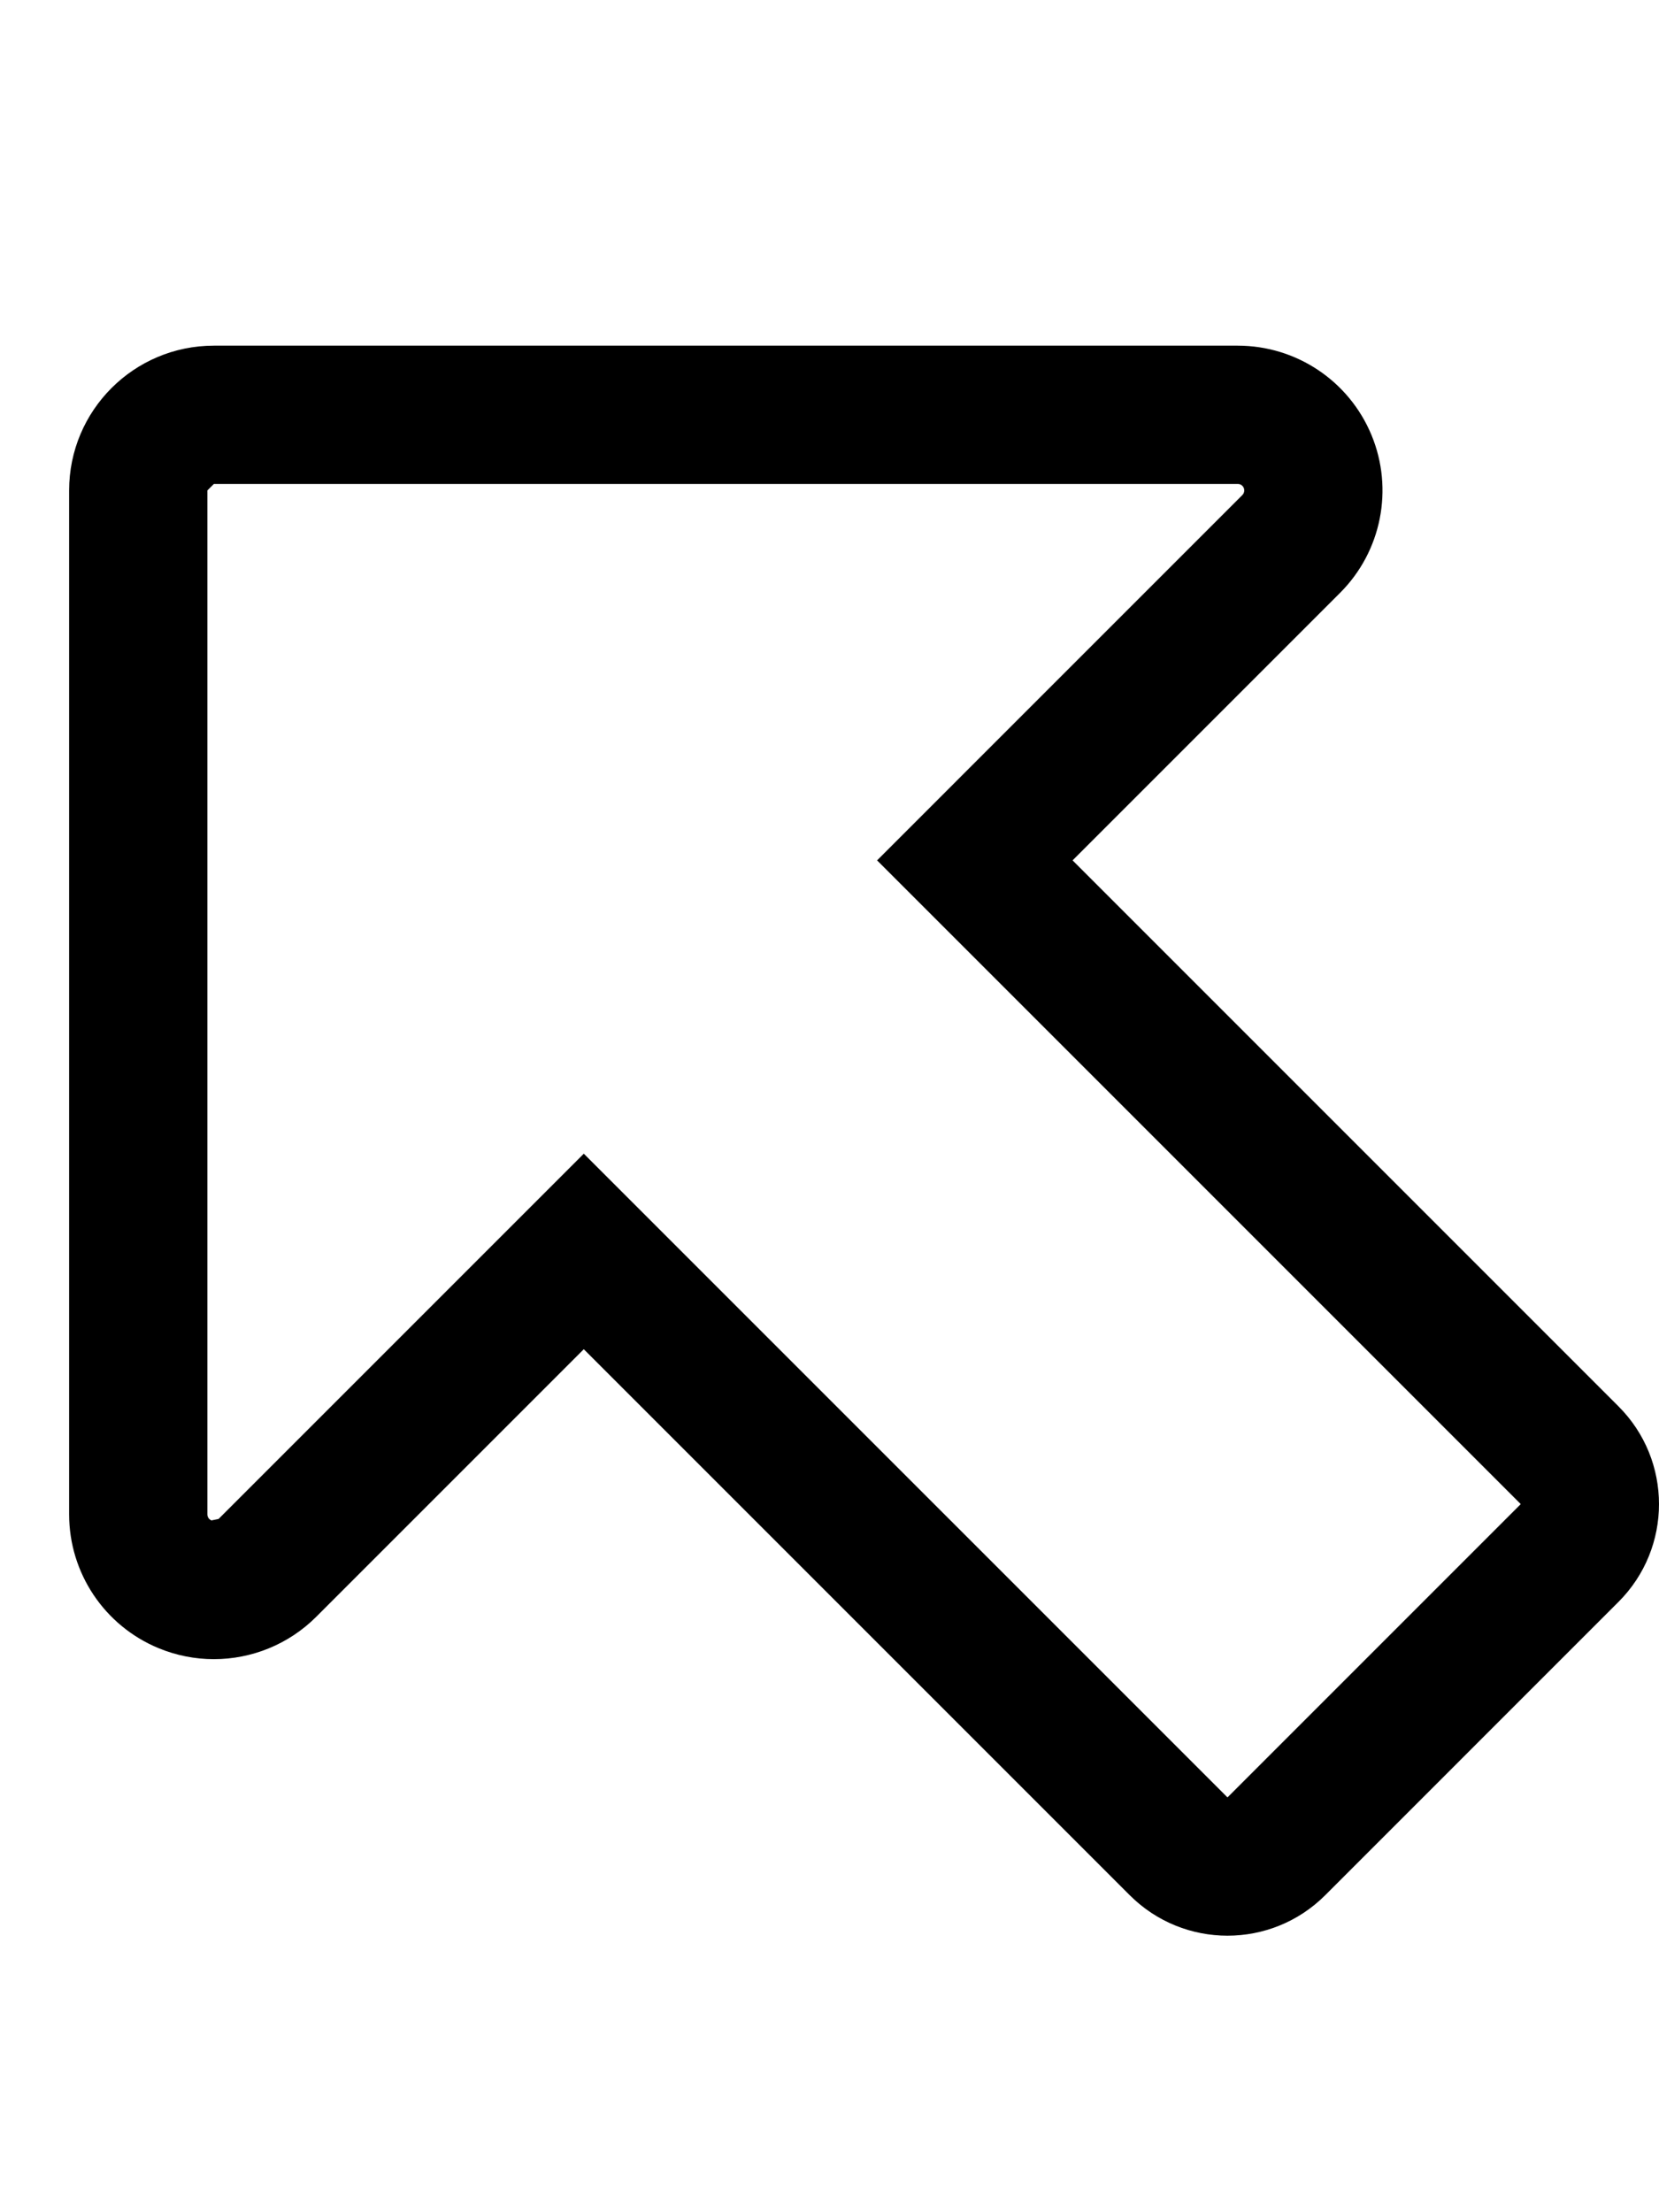 <svg xmlns="http://www.w3.org/2000/svg" viewBox="0 0 384 512"><!-- Font Awesome Pro 6.0.0-alpha2 by @fontawesome - https://fontawesome.com License - https://fontawesome.com/license (Commercial License) --><path d="M374.627 325.492L248.266 199.125L310.184 137.207C319.766 127.629 322.635 113.207 317.451 100.688C312.256 88.156 300.049 80 286.486 80H49.512C40.254 80 31.877 83.75 25.812 89.812C19.75 95.879 16 104.254 16 113.508V350.484C16 364.051 24.158 376.258 36.689 381.449C40.834 383.164 45.186 384 49.502 384C58.225 384 66.799 380.594 73.209 374.184L135.127 312.266L261.49 438.625C267.74 444.875 275.93 448 284.119 448S300.498 444.875 306.746 438.625L374.627 370.742C387.123 358.25 387.125 337.984 374.627 325.492ZM284.117 415.996L157.754 289.637L135.127 267.012L112.5 289.637L50.582 351.555L48.938 351.887C48.359 351.645 48 351.109 48 350.484V113.508L49.512 112H286.486C287.111 112 287.65 112.359 287.885 112.93C288.117 113.488 287.986 114.148 287.557 114.578L225.639 176.496L203.012 199.125L225.639 221.75L351.998 348.113L284.117 415.996Z"/></svg>